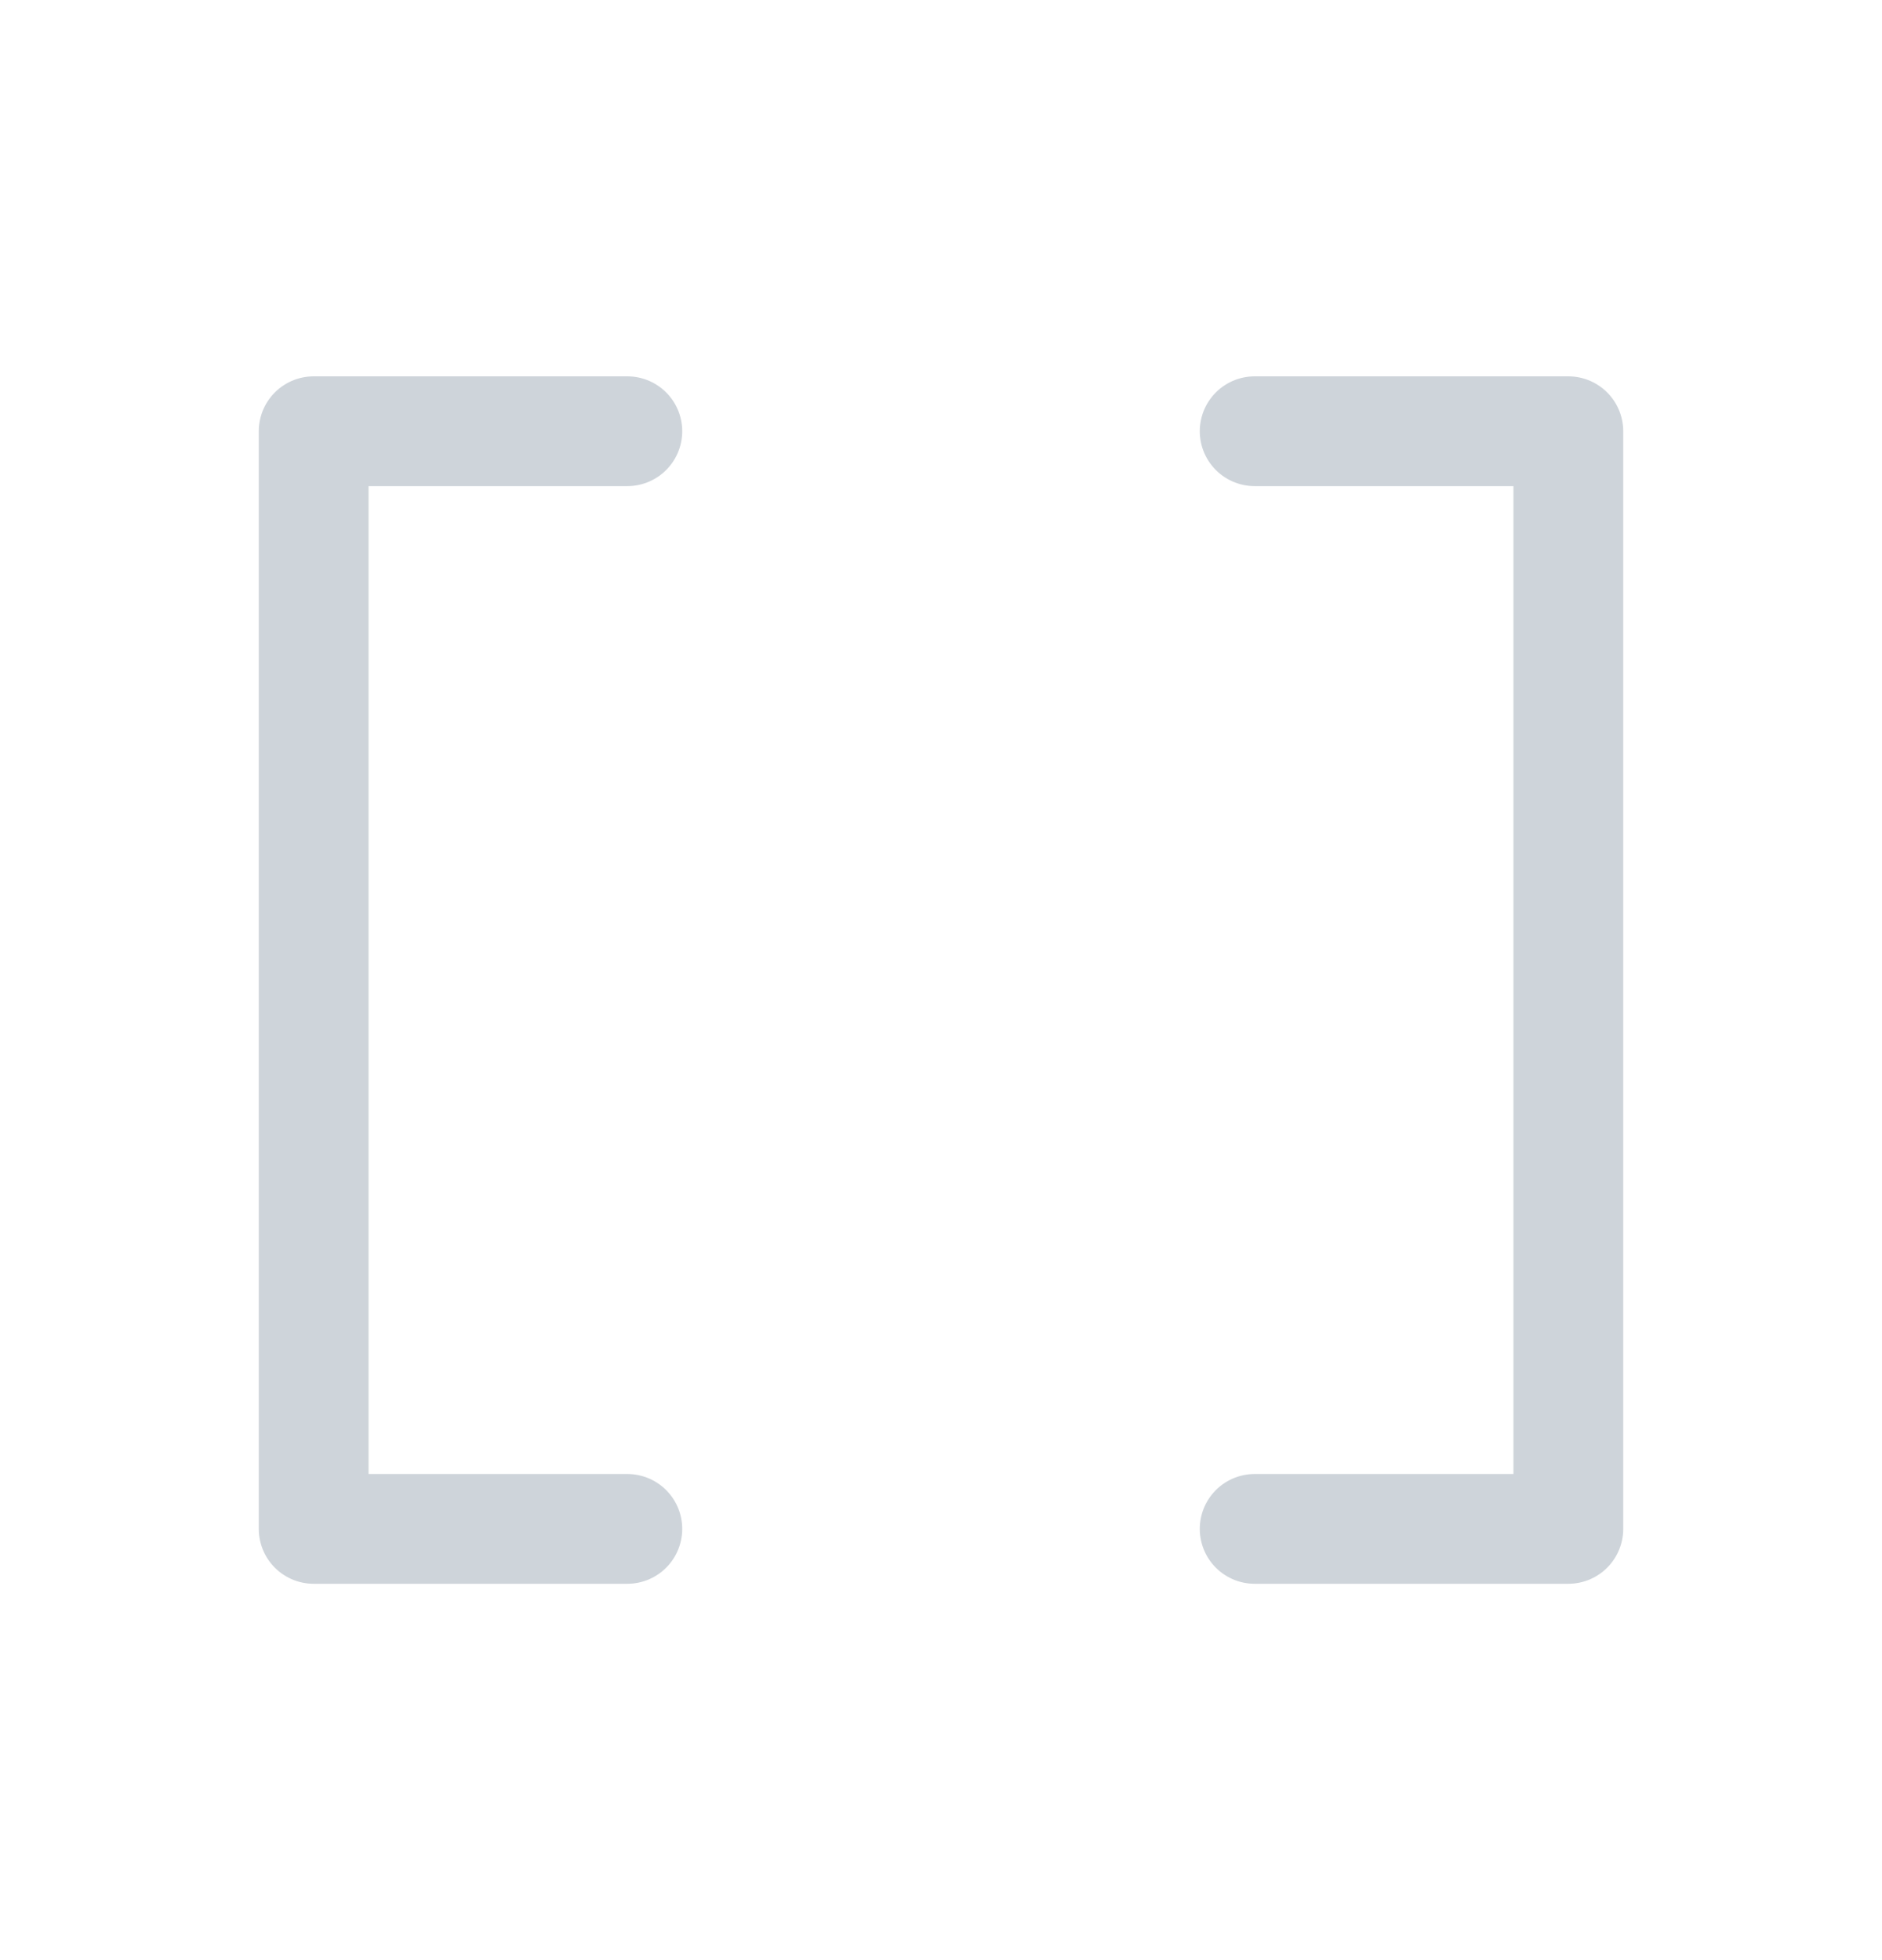 <svg width="24" height="25" viewBox="0 0 24 25" fill="none" xmlns="http://www.w3.org/2000/svg">
<path d="M8 5.5H4V19.5H8M16 19.5H20V5.5H16" stroke="#CED4DA" stroke-width="1.4" stroke-linecap="round" stroke-linejoin="round"/>
</svg>
